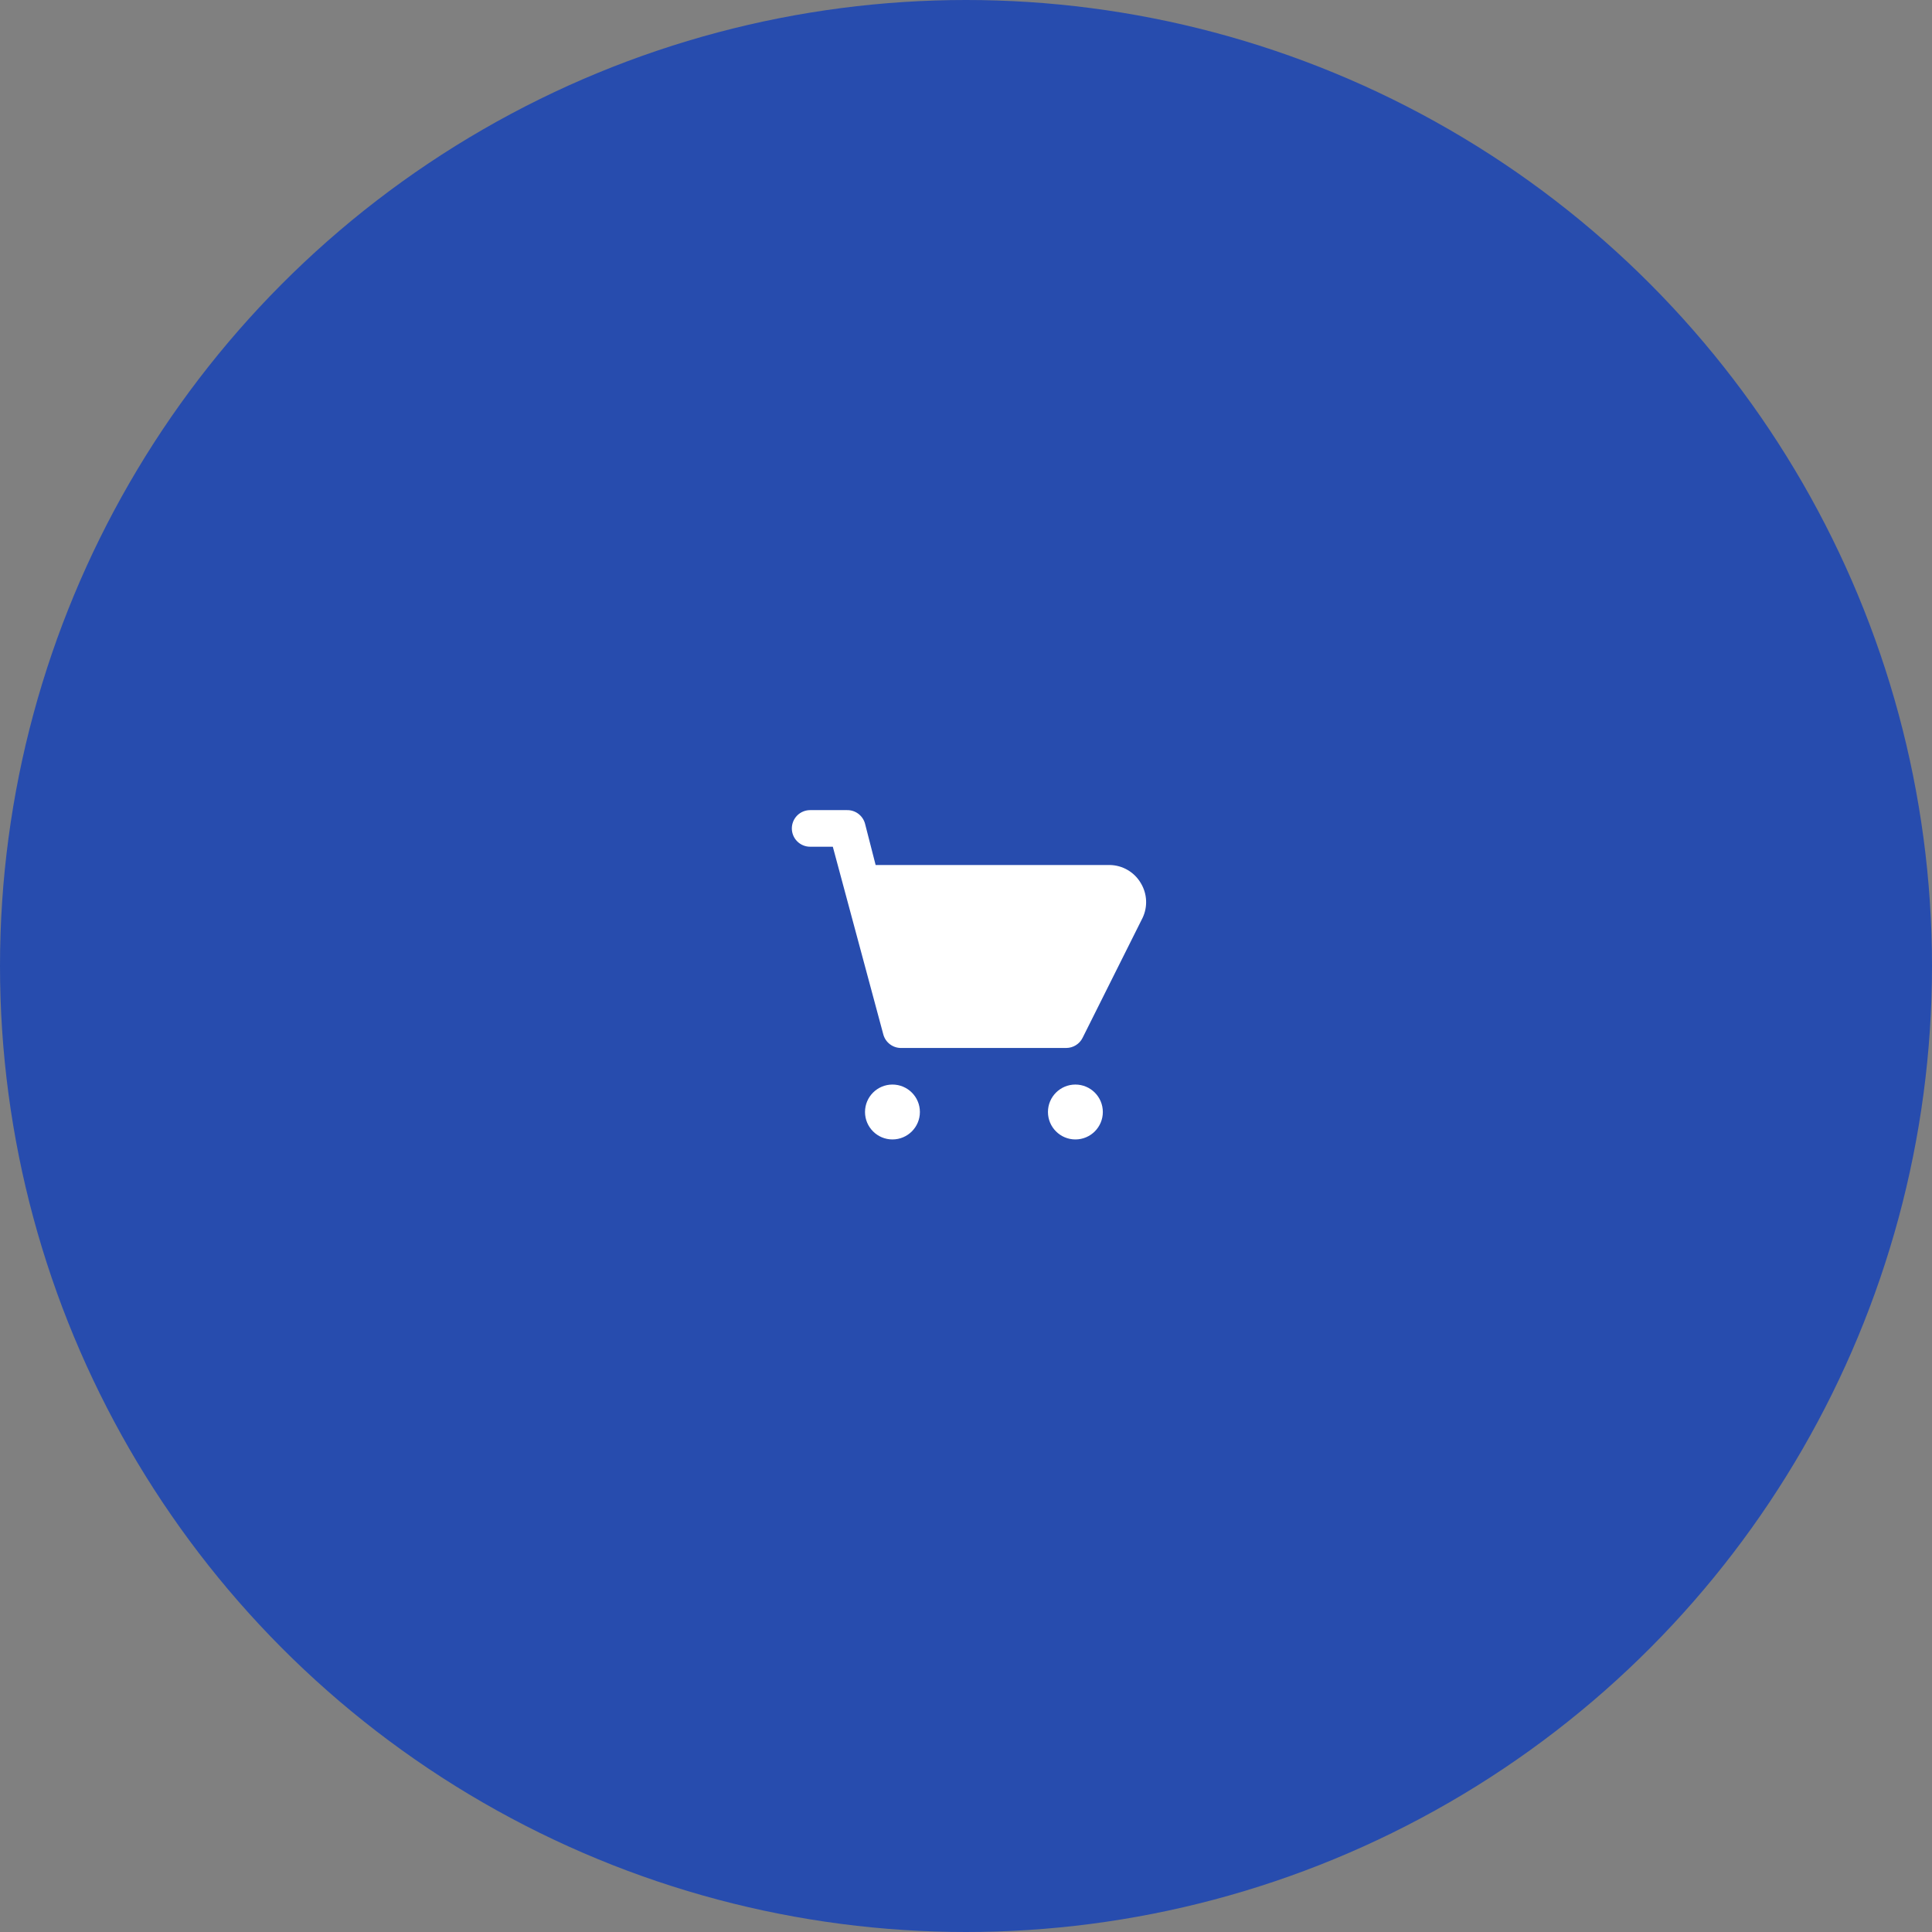 <svg width="110" height="110" viewBox="0 0 110 110" fill="none" xmlns="http://www.w3.org/2000/svg">
<rect x="0" y="0" width="110" height="110" fill="#808080" stroke="none"/>
<circle cx="55" cy="55" r="55" fill="#274CAE"/>
<path d="M64.959 50.292C64.779 49.98 64.521 49.72 64.211 49.538C63.901 49.355 63.548 49.256 63.188 49.25H49.855L49.251 46.896C49.19 46.669 49.053 46.469 48.864 46.329C48.675 46.189 48.444 46.117 48.209 46.125H46.126C45.849 46.125 45.584 46.235 45.389 46.43C45.194 46.626 45.084 46.891 45.084 47.167C45.084 47.443 45.194 47.708 45.389 47.903C45.584 48.099 45.849 48.209 46.126 48.209H47.417L50.292 58.896C50.353 59.123 50.489 59.323 50.679 59.463C50.868 59.603 51.099 59.675 51.334 59.667H60.709C60.901 59.666 61.09 59.612 61.253 59.511C61.417 59.41 61.55 59.266 61.636 59.094L65.053 52.261C65.201 51.95 65.27 51.608 65.253 51.264C65.237 50.921 65.136 50.587 64.959 50.292Z" fill="white"/>
<path d="M50.812 64.875C51.675 64.875 52.375 64.175 52.375 63.312C52.375 62.45 51.675 61.75 50.812 61.75C49.95 61.75 49.25 62.45 49.25 63.312C49.25 64.175 49.95 64.875 50.812 64.875Z" fill="white"/>
<path d="M61.228 64.875C62.092 64.875 62.791 64.175 62.791 63.312C62.791 62.45 62.092 61.75 61.228 61.75C60.366 61.75 59.666 62.45 59.666 63.312C59.666 64.175 60.366 64.875 61.228 64.875Z" fill="white"/>
</svg>
